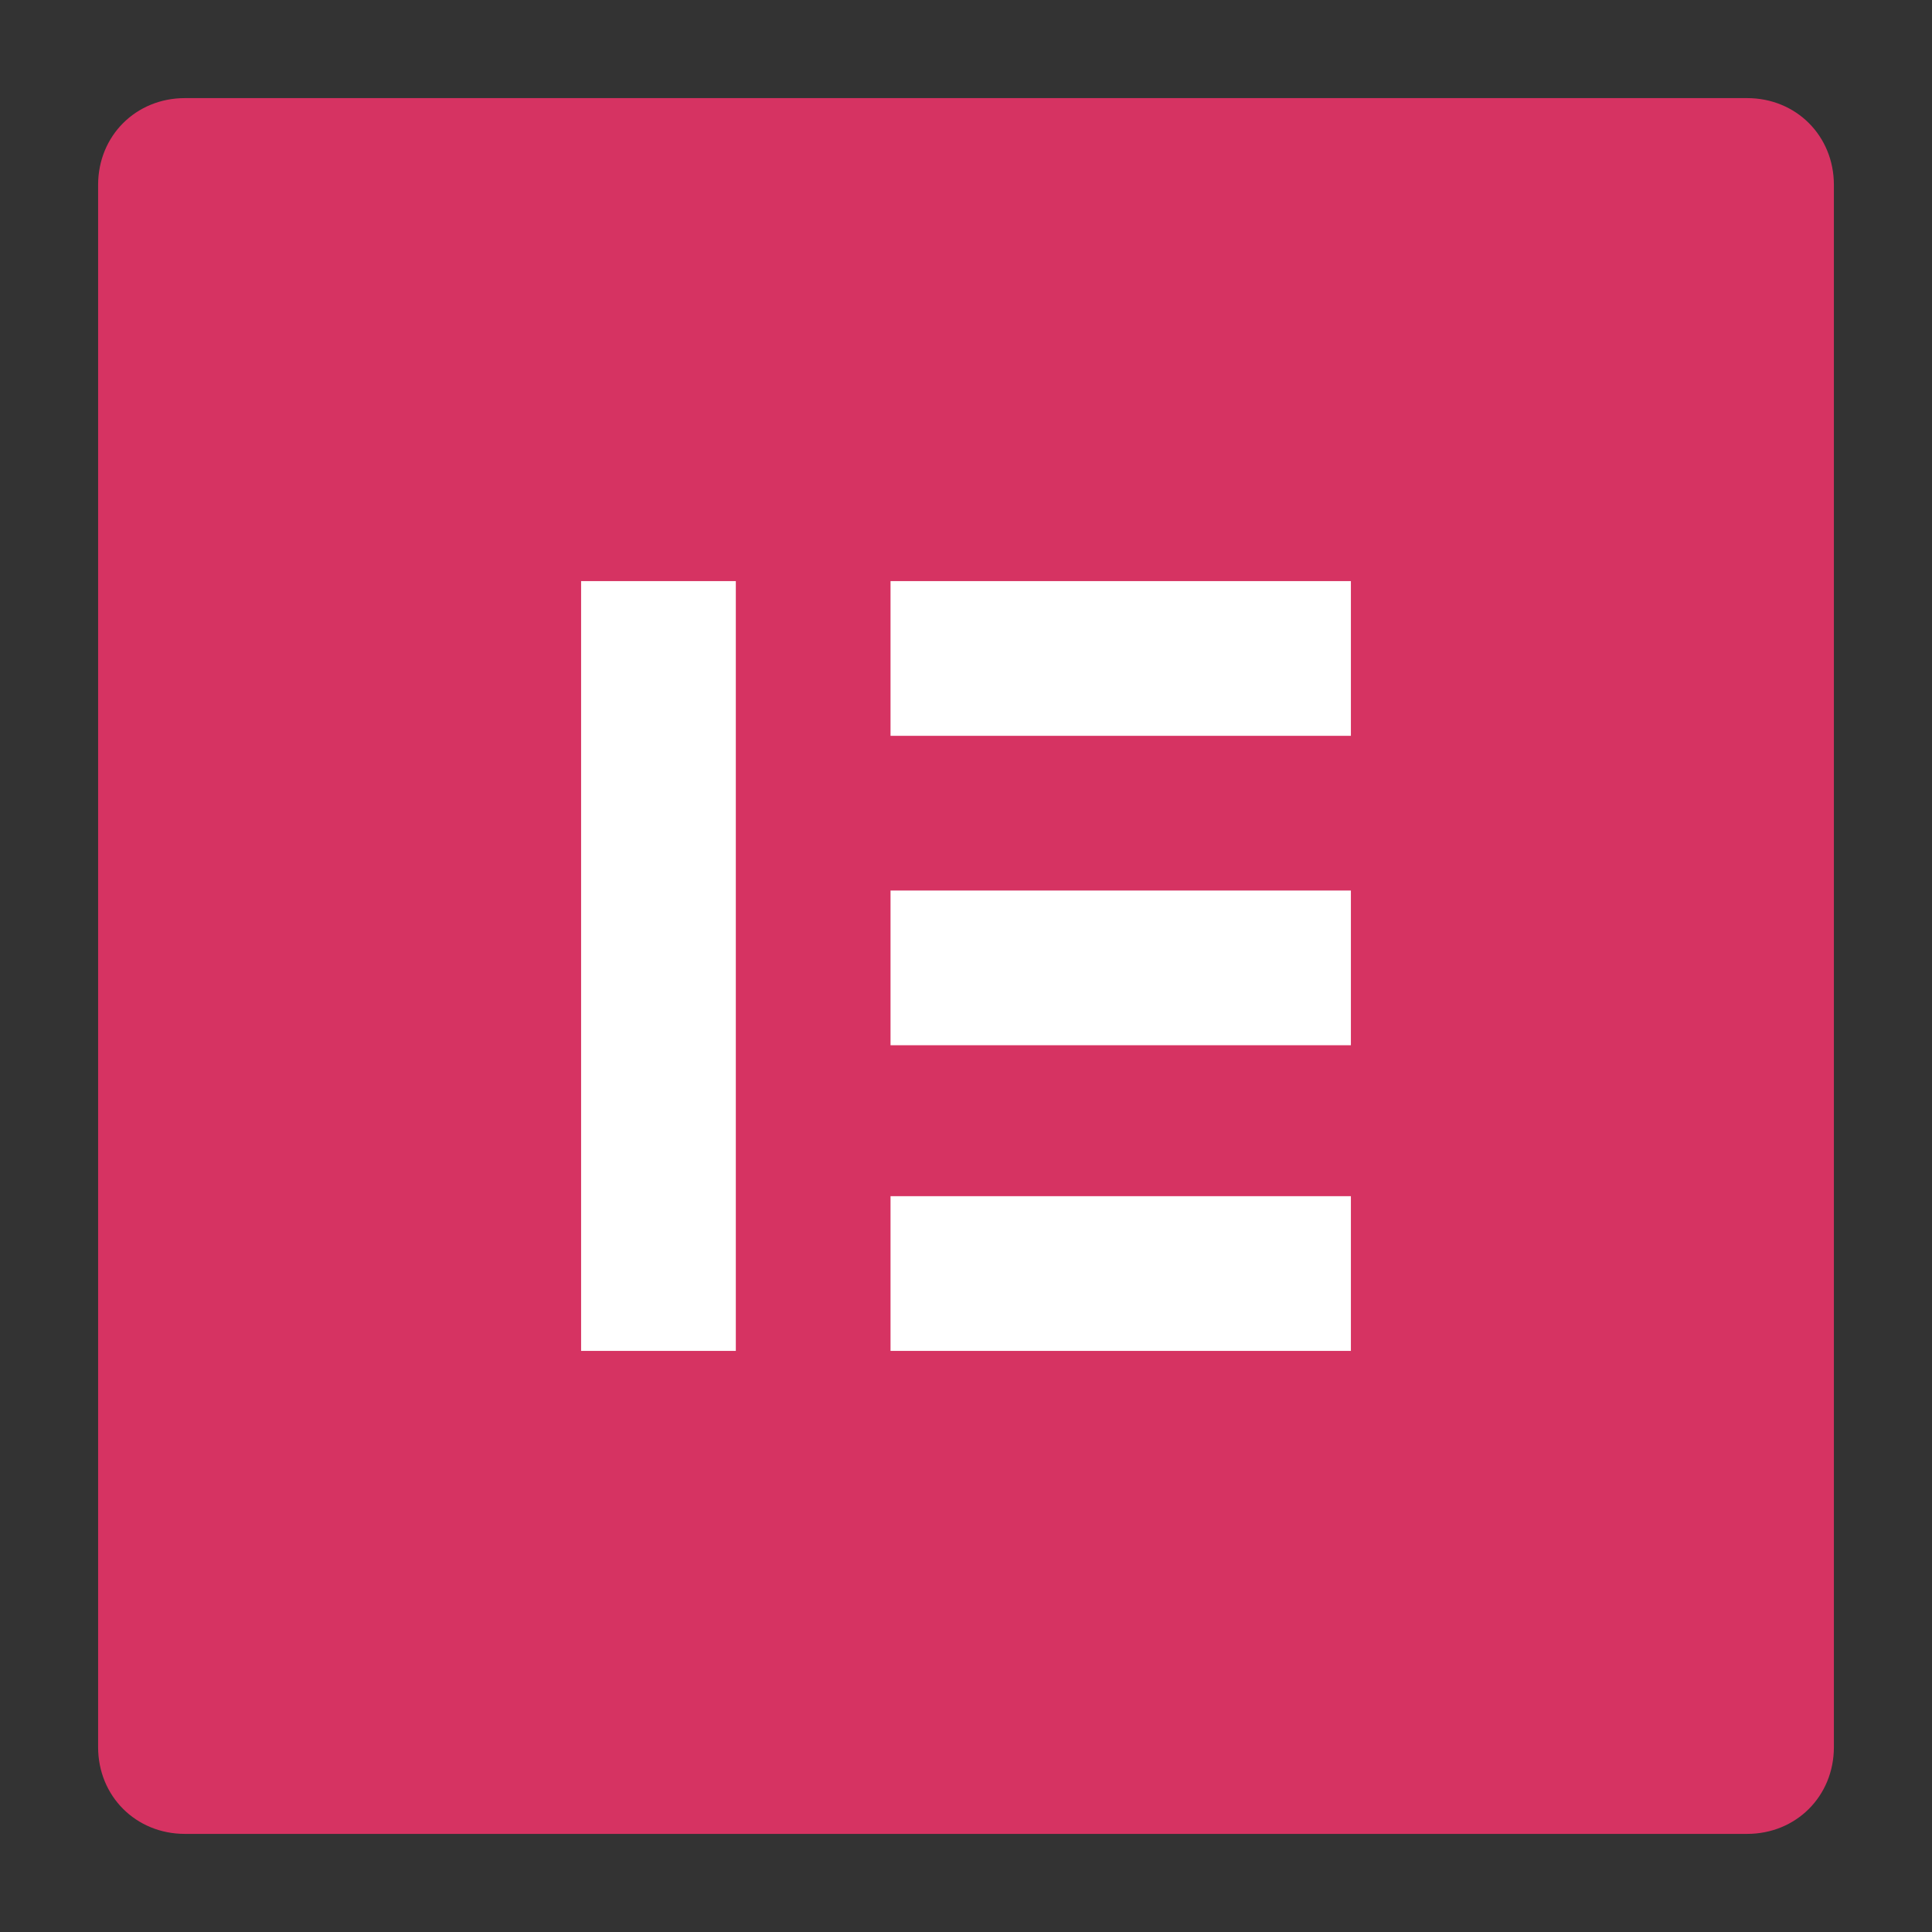 <svg width="30" height="30" viewBox="0 0 512 512" xmlns="http://www.w3.org/2000/svg" aria-hidden="true" focusable="false" style="background-color: rgb(214, 51, 98);"><rect x="0" y="0" width="512" height="512" fill="#333333" stroke="none"/><path fill="#D63362" d="M463 26H49c-13 0-23 10-23 23v414c0 13 10 23 23 23h414c13 0 23-10 23-23V49c0-13-10-23-23-23"></path><path fill="#FFFFFF" d="M154 154h41v204h-41zM236 317h122v41H236zM236 236h122v41H236zM236 154h122v41H236z"></path></svg>